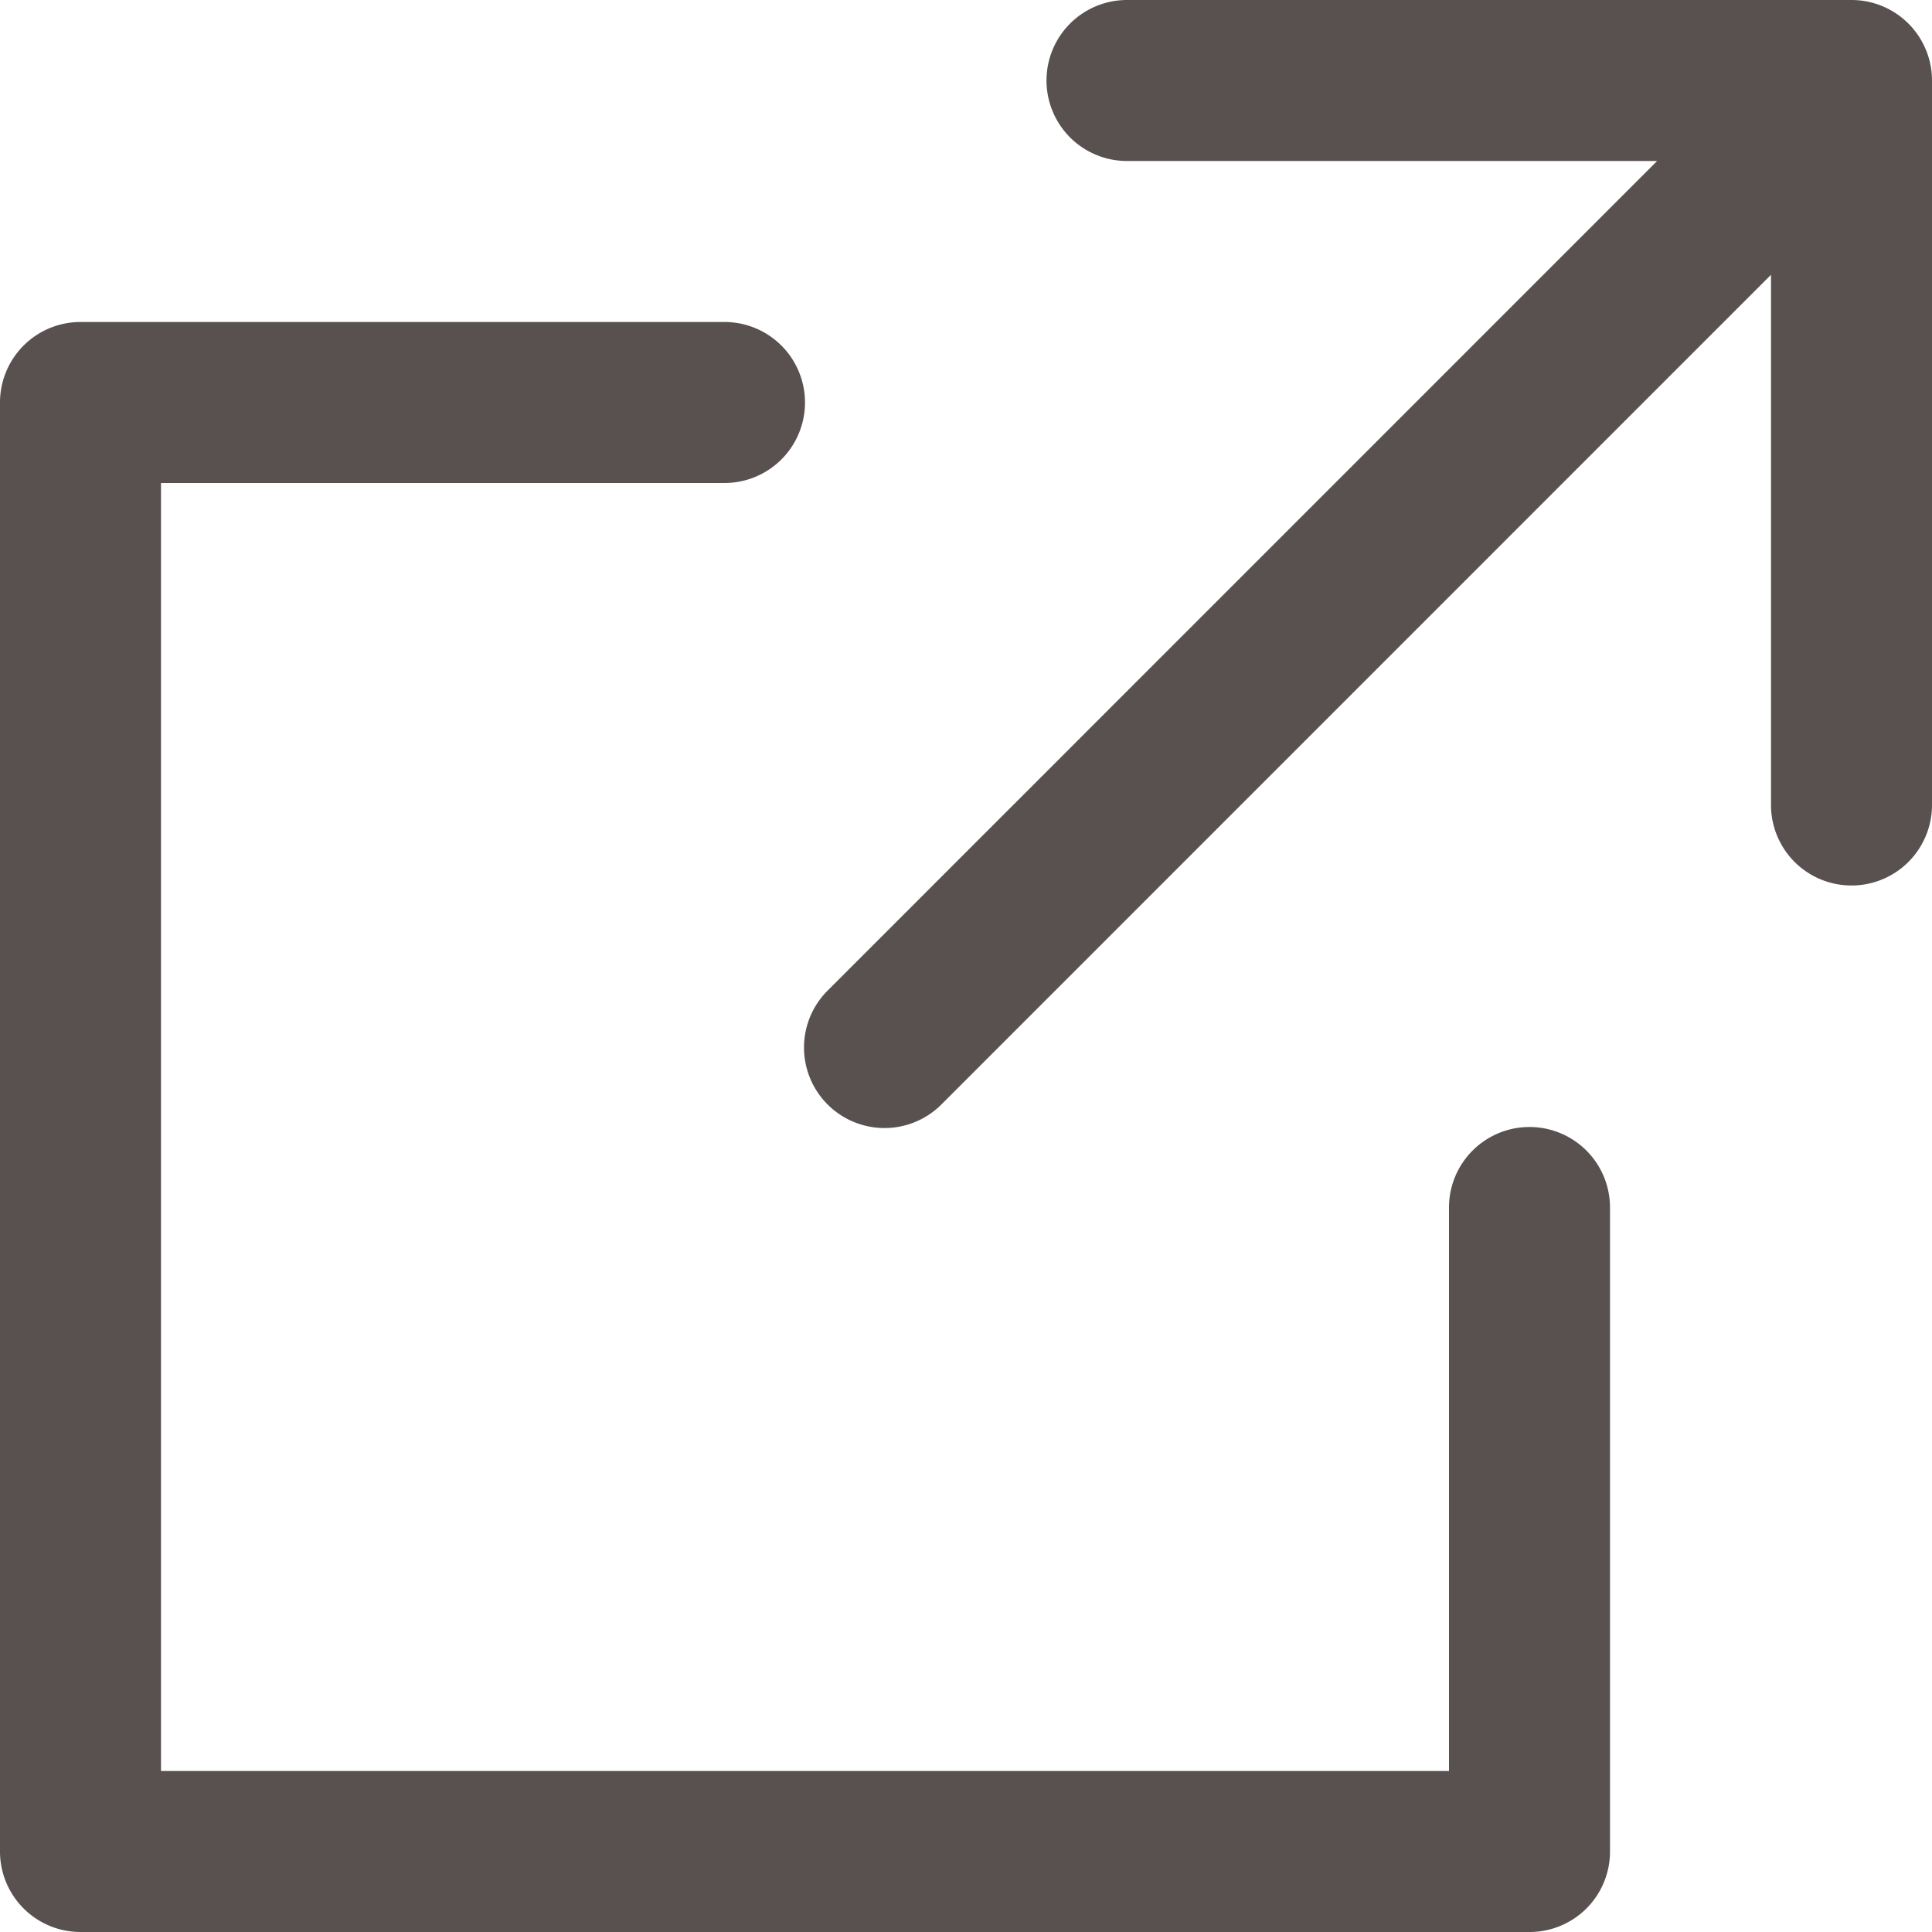 <svg role="img" aria-label="別タブで開きます" id="ico_blank_01" xmlns="http://www.w3.org/2000/svg" width="18" height="18" viewBox="0 0 18 18"><path fill="#595150" d="M14.25,19H.75A.75.75,0,0,1,0,18.25V4.75A.75.75,0,0,1,.75,4h6a.75.75,0,0,1,0,1.5H1.5v12h12V12.25a.75.75,0,1,1,1.5,0v6A.749.749,0,0,1,14.25,19Z" transform="translate(0 -1)"/><path fill="#595150" d="M19.75,0H13a.75.75,0,0,0,0,1.5h4.939L10.22,9.22a.75.75,0,1,0,1.06,1.061L19,2.56V7.5a.75.75,0,0,0,1.5,0V.75A.75.75,0,0,0,19.75,0Z" transform="translate(-2.5 0)"/></svg>
